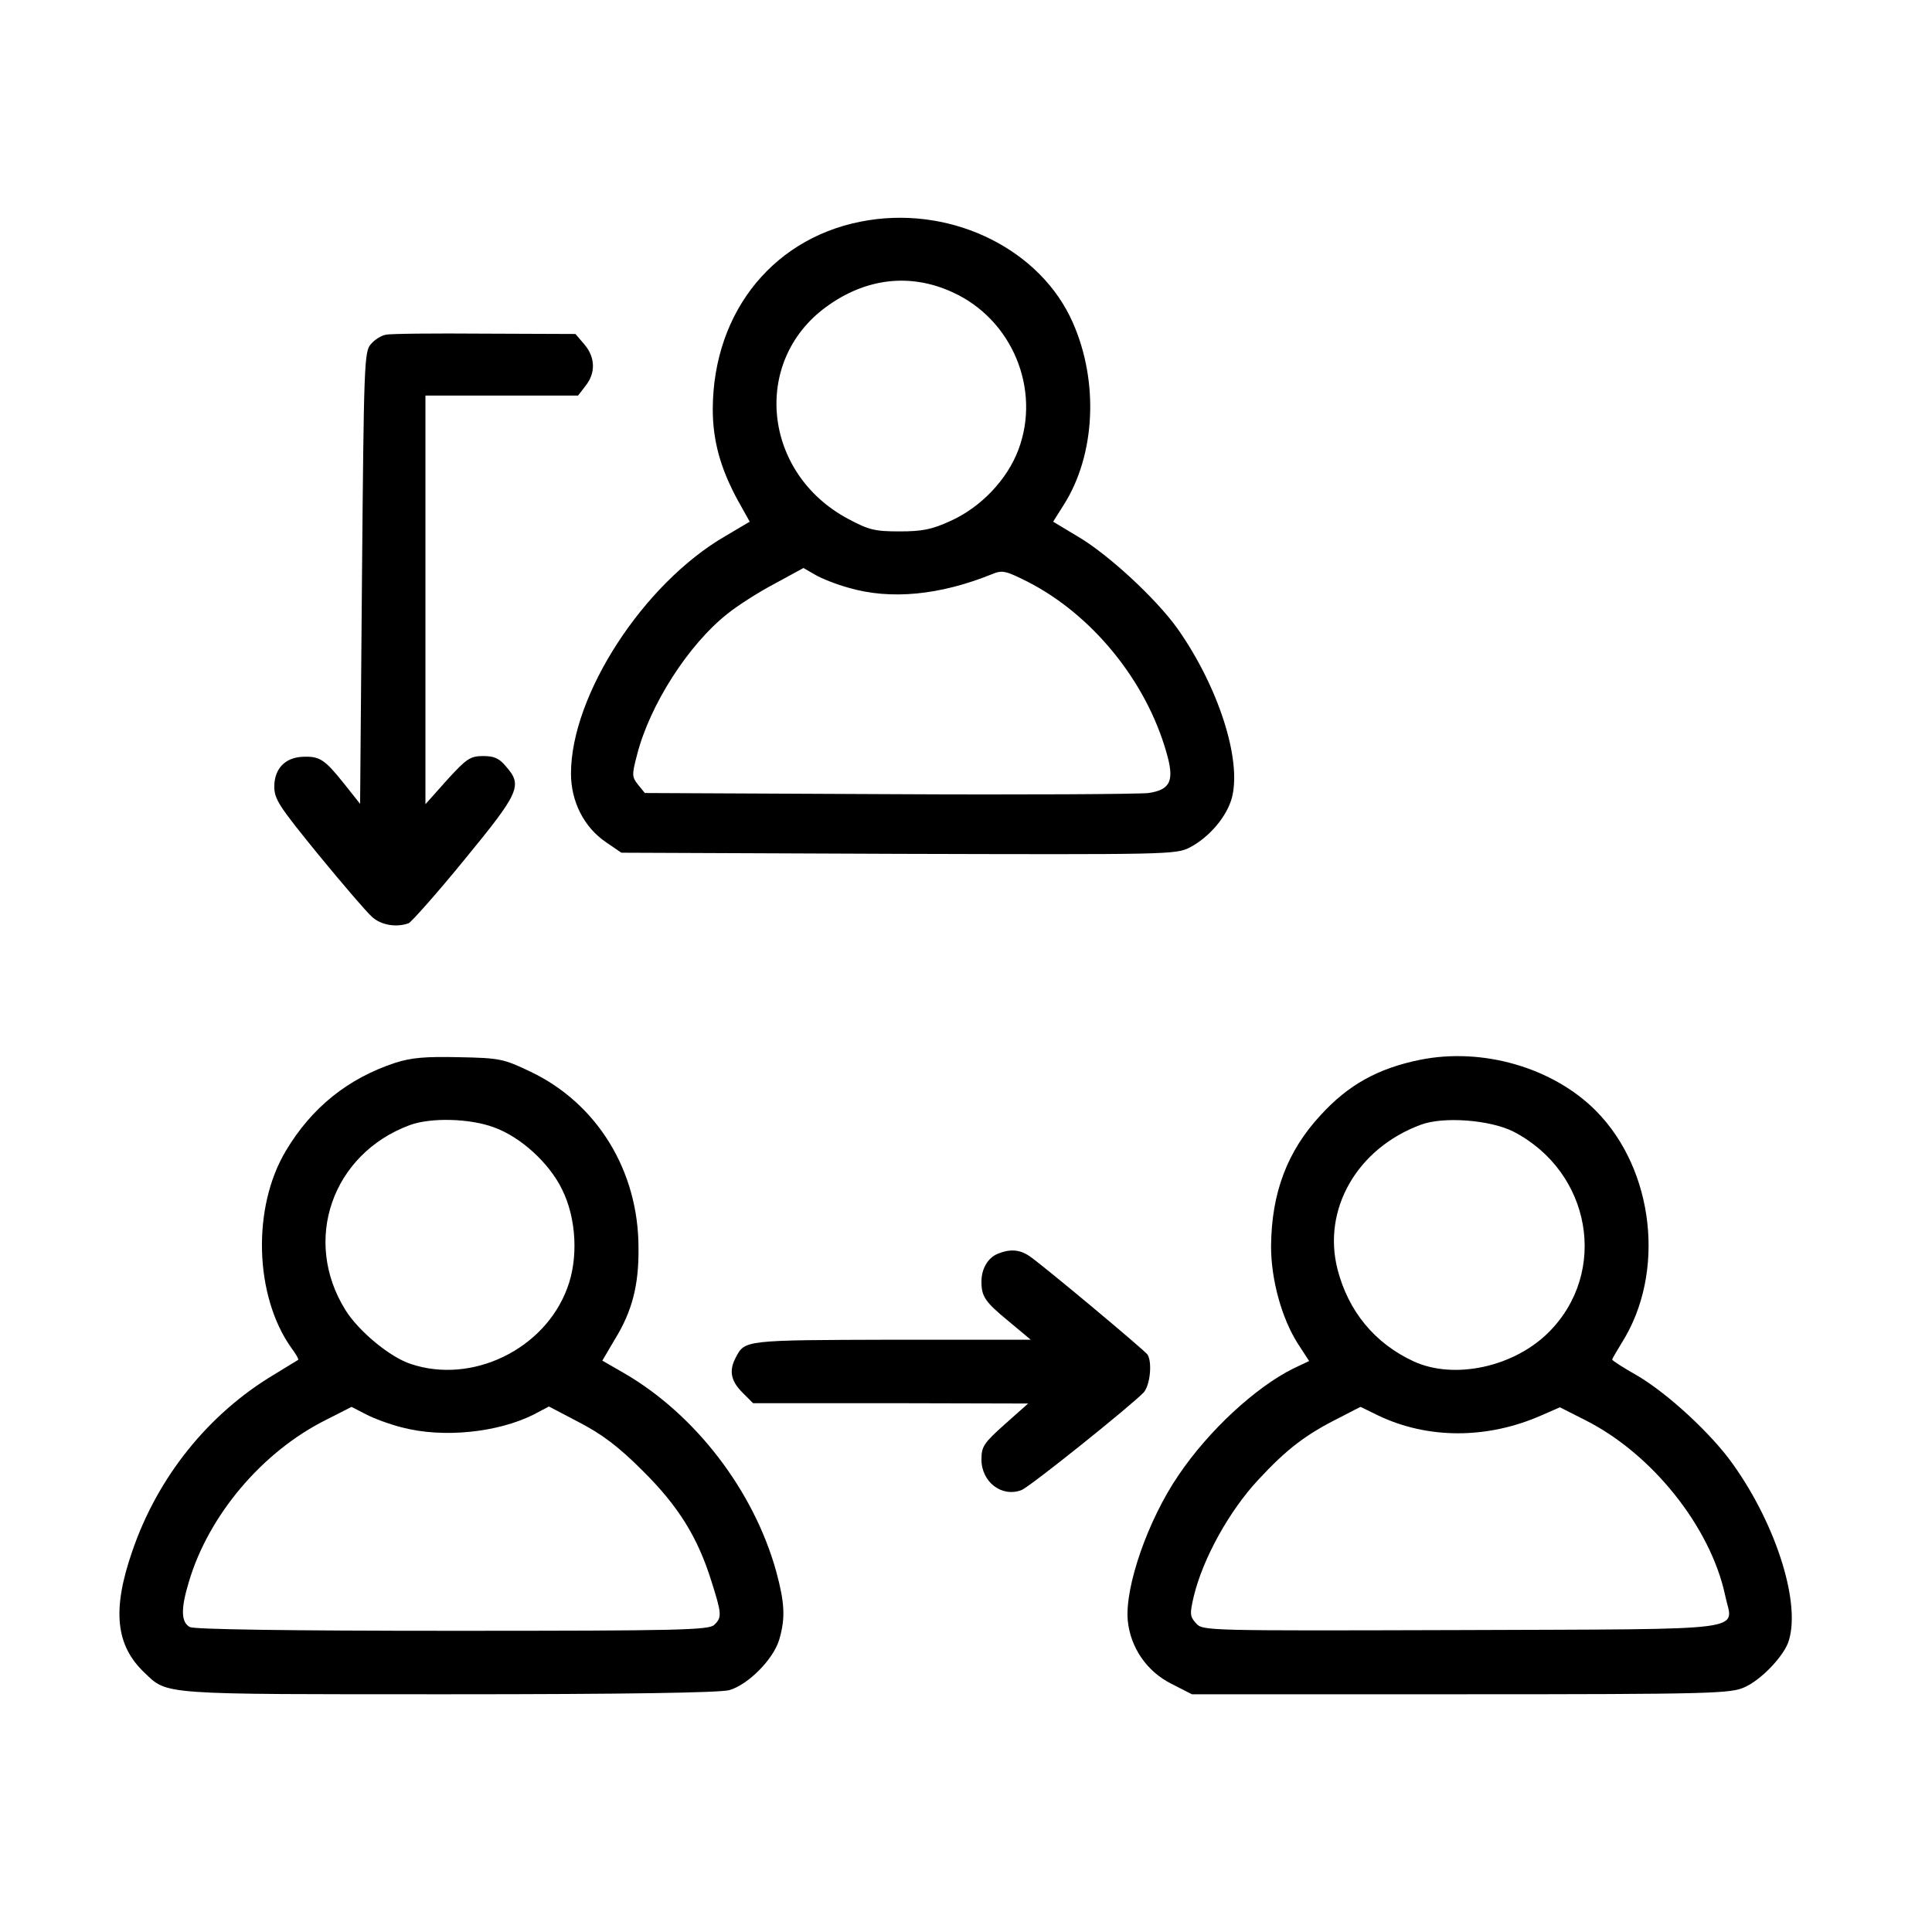 <svg width="39" height="39" viewBox="0 0 39 39" fill="none" xmlns="http://www.w3.org/2000/svg">
<g id="third 1">
<g id="Group">
<path id="Vector" d="M17.537 4.445C15.654 4.738 14.396 6.268 14.388 8.256C14.388 8.889 14.539 9.439 14.878 10.072L15.134 10.531L14.637 10.825C12.987 11.782 11.526 14.034 11.526 15.616C11.526 16.181 11.789 16.701 12.234 17.002L12.543 17.213L18.14 17.236C23.564 17.251 23.737 17.251 24.016 17.108C24.407 16.904 24.762 16.49 24.867 16.106C25.07 15.338 24.596 13.861 23.767 12.686C23.33 12.076 22.358 11.179 21.748 10.825L21.259 10.531L21.477 10.185C22.11 9.183 22.185 7.714 21.658 6.516C21.018 5.055 19.27 4.173 17.537 4.445ZM19.225 5.898C20.43 6.441 21.018 7.857 20.558 9.078C20.332 9.68 19.805 10.238 19.187 10.516C18.81 10.69 18.614 10.727 18.155 10.727C17.658 10.727 17.537 10.697 17.115 10.471C15.398 9.552 15.172 7.3 16.671 6.2C17.47 5.612 18.373 5.507 19.225 5.898ZM17.131 11.865C17.982 12.113 18.969 12.015 20.016 11.594C20.234 11.503 20.294 11.518 20.746 11.744C22.042 12.407 23.127 13.733 23.541 15.172C23.715 15.759 23.632 15.94 23.187 16.008C23.006 16.031 20.648 16.046 17.944 16.031L13.017 16.008L12.882 15.842C12.754 15.684 12.754 15.639 12.859 15.24C13.115 14.23 13.899 13.01 14.682 12.392C14.886 12.226 15.322 11.948 15.639 11.782L16.219 11.466L16.453 11.601C16.581 11.677 16.882 11.797 17.131 11.865Z" fill="black"/>
<path id="Vector_2" d="M7.789 6.757C7.699 6.772 7.563 6.855 7.488 6.946C7.352 7.089 7.345 7.352 7.307 11.661L7.269 16.227L6.946 15.82C6.554 15.33 6.456 15.262 6.109 15.277C5.755 15.292 5.537 15.518 5.537 15.88C5.537 16.136 5.642 16.287 6.433 17.259C6.923 17.854 7.405 18.419 7.511 18.509C7.691 18.675 8 18.727 8.249 18.637C8.309 18.607 8.821 18.034 9.379 17.349C10.486 16 10.554 15.857 10.215 15.473C10.079 15.307 9.974 15.262 9.755 15.262C9.492 15.262 9.416 15.315 9.025 15.744L8.588 16.234V12.106V7.985H10.125H11.669L11.82 7.789C12.03 7.526 12.015 7.209 11.797 6.953L11.616 6.742L9.778 6.735C8.776 6.727 7.872 6.735 7.789 6.757Z" fill="black"/>
<path id="Vector_3" d="M7.978 21.454C7.021 21.771 6.29 22.358 5.77 23.232C5.085 24.377 5.138 26.155 5.876 27.202C5.966 27.323 6.034 27.436 6.019 27.451C6.004 27.458 5.786 27.594 5.537 27.745C4.211 28.536 3.179 29.816 2.667 31.323C2.26 32.498 2.335 33.214 2.915 33.764C3.39 34.216 3.187 34.201 9.055 34.201C12.633 34.201 14.524 34.17 14.72 34.118C15.097 34.012 15.609 33.5 15.729 33.101C15.857 32.664 15.842 32.362 15.669 31.722C15.217 30.095 14.042 28.558 12.603 27.722L12.159 27.466L12.407 27.044C12.761 26.472 12.897 25.944 12.889 25.191C12.889 23.631 12.053 22.276 10.712 21.635C10.162 21.372 10.087 21.357 9.266 21.341C8.588 21.326 8.309 21.349 7.978 21.454ZM9.974 22.758C10.516 22.954 11.089 23.481 11.345 24.008C11.639 24.596 11.677 25.409 11.45 26.005C10.991 27.24 9.53 27.948 8.294 27.534C7.872 27.398 7.239 26.871 6.976 26.449C6.094 25.04 6.705 23.293 8.271 22.712C8.701 22.554 9.492 22.577 9.974 22.758ZM8.113 28.814C8.942 29.033 10.049 28.92 10.78 28.551L11.081 28.392L11.699 28.716C12.159 28.957 12.482 29.199 12.965 29.681C13.688 30.396 14.08 31.022 14.358 31.91C14.569 32.574 14.577 32.649 14.419 32.799C14.313 32.905 13.733 32.92 9.145 32.92C5.733 32.92 3.932 32.89 3.834 32.845C3.654 32.747 3.646 32.483 3.812 31.933C4.211 30.585 5.296 29.304 6.577 28.664L7.096 28.4L7.39 28.551C7.548 28.634 7.872 28.754 8.113 28.814Z" fill="black"/>
<path id="Vector_4" d="M28.664 21.394C27.813 21.567 27.218 21.899 26.66 22.509C25.982 23.24 25.666 24.084 25.658 25.161C25.658 25.824 25.869 26.607 26.201 27.127L26.427 27.474L26.11 27.624C25.349 28.001 24.4 28.875 23.79 29.779C23.172 30.683 22.705 32.031 22.765 32.709C22.818 33.259 23.15 33.741 23.647 33.99L24.061 34.201H29.485C34.577 34.201 34.939 34.186 35.218 34.058C35.542 33.914 35.971 33.47 36.092 33.169C36.37 32.43 35.881 30.818 34.984 29.56C34.555 28.95 33.666 28.129 33.048 27.767C32.77 27.609 32.544 27.466 32.544 27.443C32.544 27.428 32.634 27.278 32.739 27.104C33.628 25.696 33.395 23.616 32.219 22.426C31.353 21.552 29.929 21.138 28.664 21.394ZM30.547 22.841C32.122 23.654 32.476 25.681 31.263 26.893C30.562 27.594 29.357 27.858 28.536 27.481C27.752 27.119 27.218 26.472 26.999 25.62C26.69 24.407 27.398 23.18 28.679 22.705C29.139 22.532 30.08 22.607 30.547 22.841ZM27.805 28.566C28.814 29.055 30.027 29.055 31.127 28.566L31.489 28.408L31.994 28.664C33.349 29.342 34.532 30.826 34.826 32.212C34.977 32.943 35.481 32.882 29.515 32.905C24.332 32.92 24.279 32.92 24.144 32.769C24.016 32.626 24.016 32.581 24.099 32.219C24.287 31.451 24.814 30.502 25.395 29.877C25.974 29.251 26.359 28.958 27.037 28.619C27.27 28.498 27.459 28.4 27.466 28.4C27.466 28.4 27.617 28.475 27.805 28.566Z" fill="black"/>
<path id="Vector_5" d="M20.136 25.311C19.94 25.394 19.812 25.613 19.812 25.869C19.812 26.17 19.88 26.276 20.355 26.667L20.807 27.044H17.989C15.029 27.052 15.036 27.052 14.855 27.398C14.712 27.662 14.75 27.873 14.983 28.106L15.202 28.325H17.982L20.754 28.332L20.287 28.747C19.858 29.131 19.812 29.199 19.812 29.462C19.812 29.914 20.219 30.231 20.618 30.08C20.784 30.02 22.848 28.362 23.089 28.106C23.217 27.956 23.262 27.504 23.165 27.345C23.104 27.255 21.093 25.575 20.792 25.364C20.588 25.221 20.392 25.206 20.136 25.311Z" fill="black"/>
</g>
</g>
</svg>
